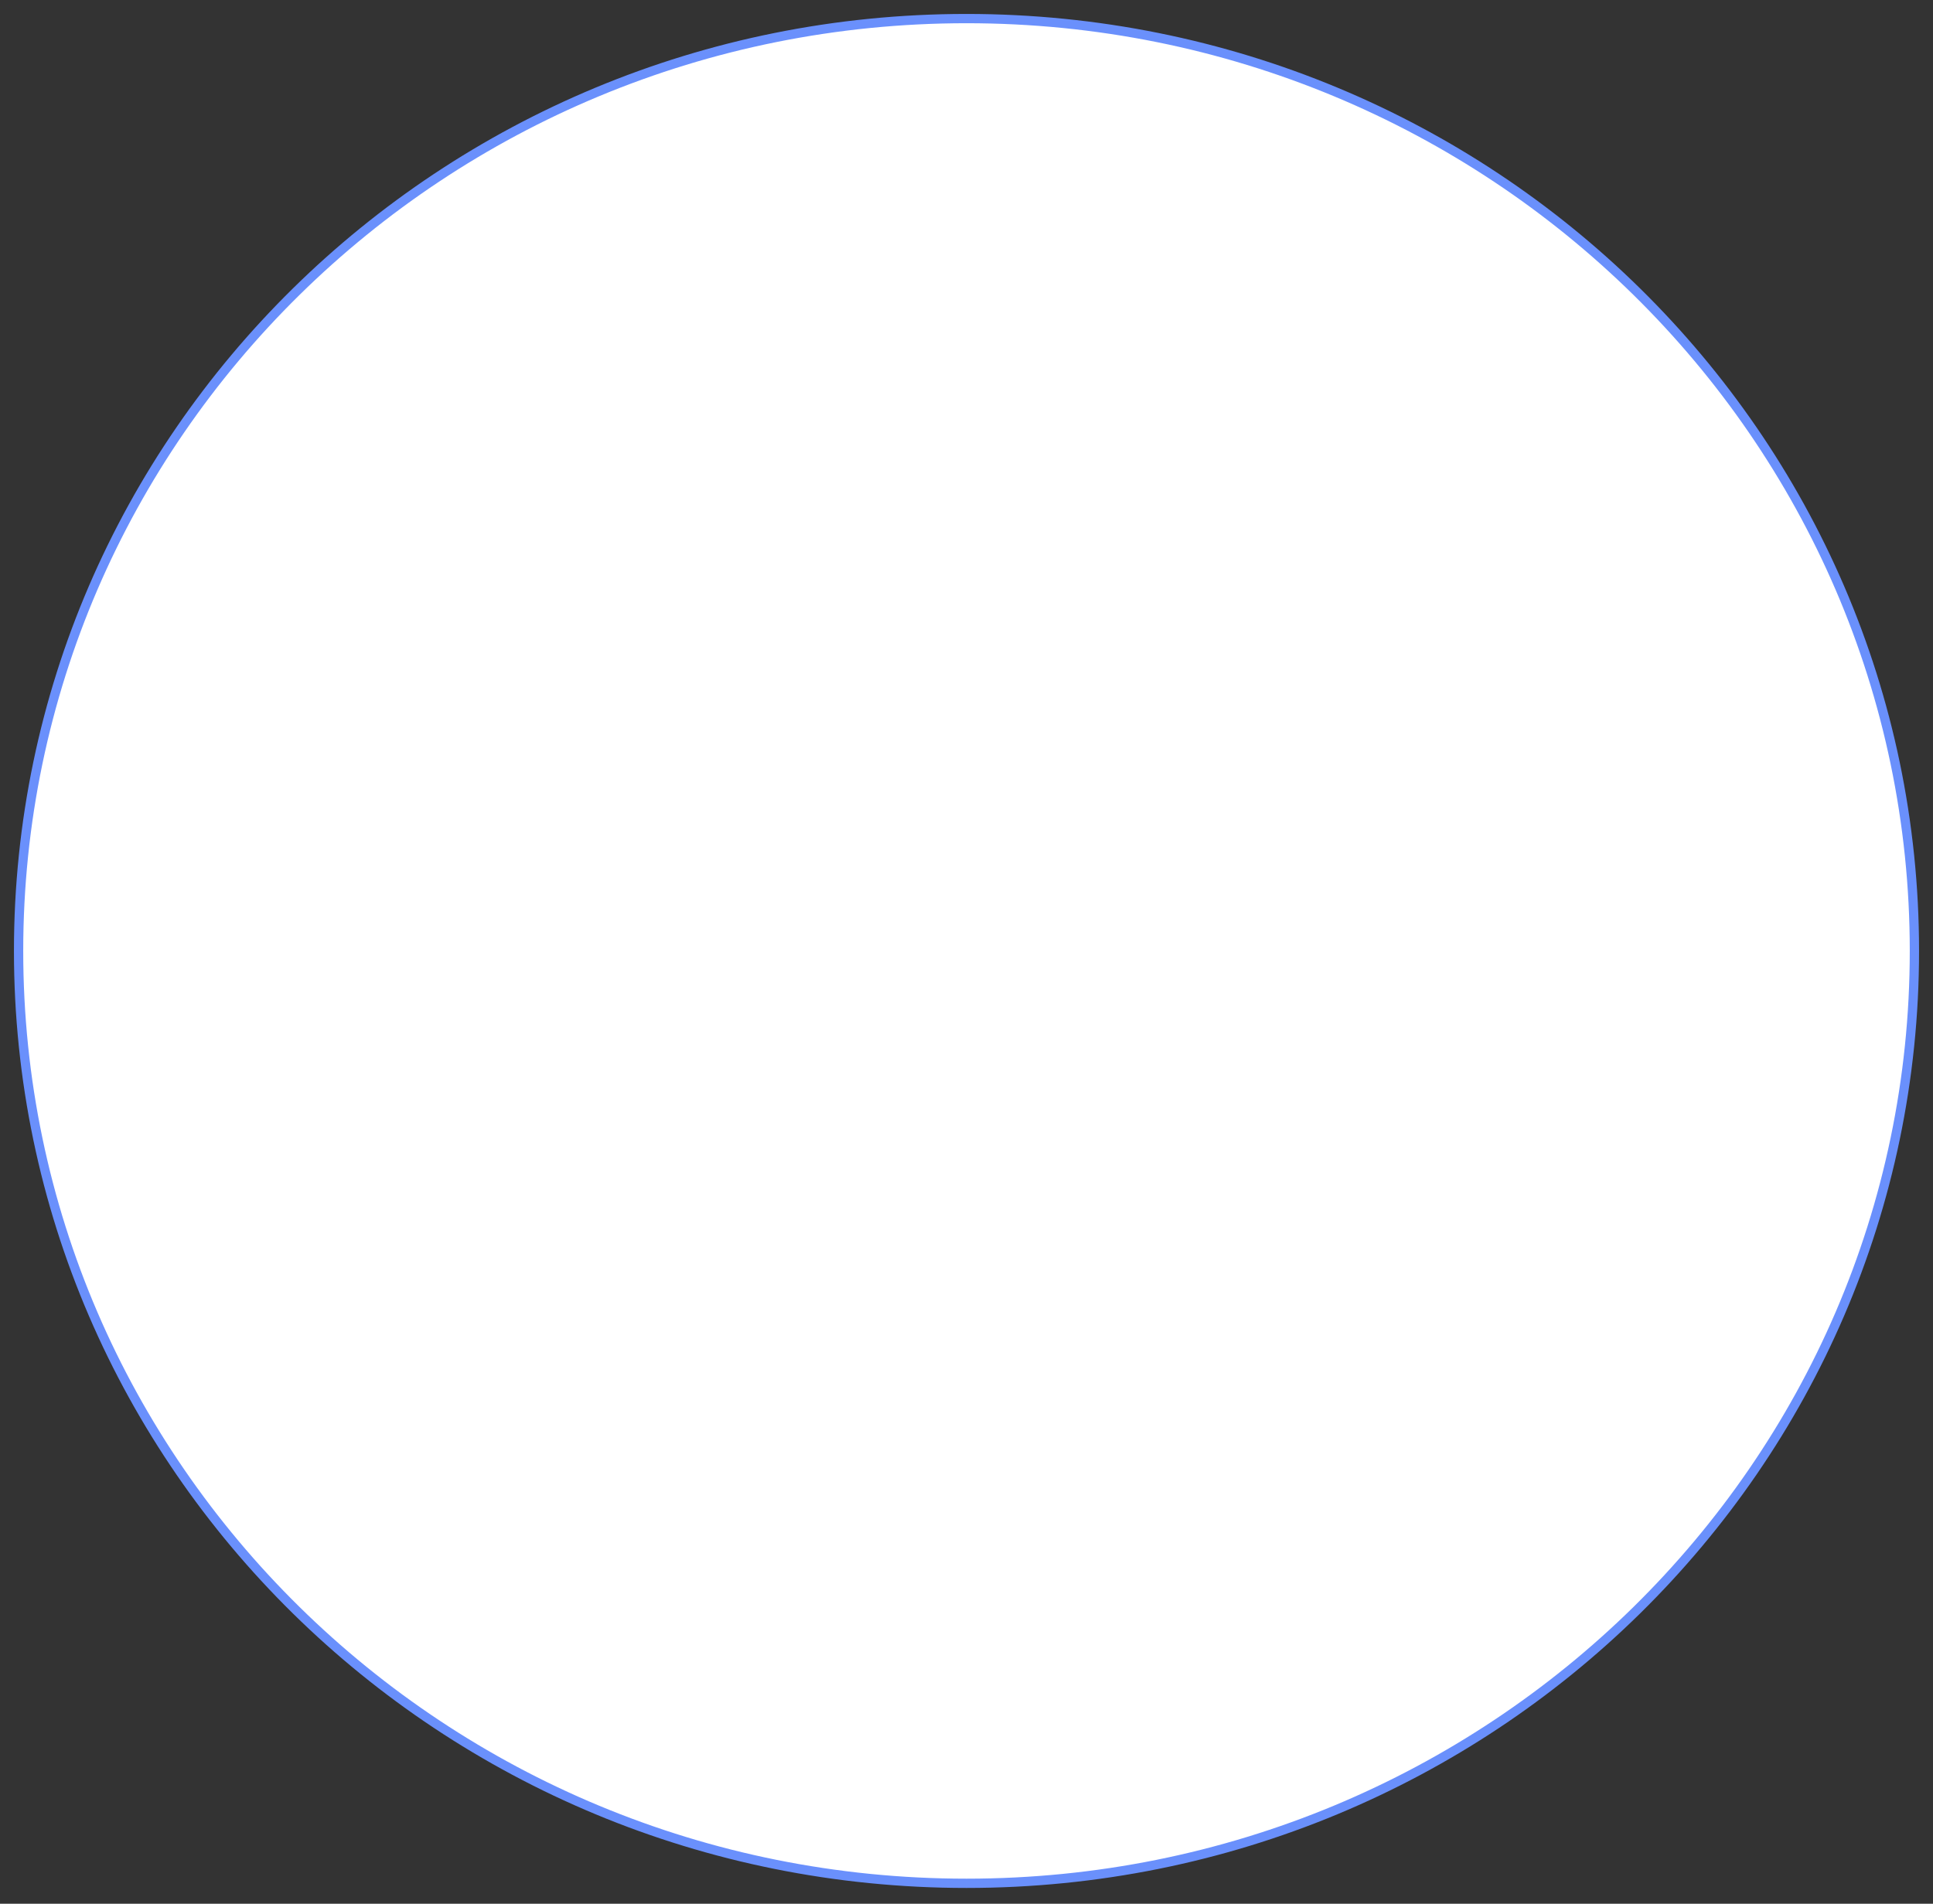 <?xml version="1.0" encoding="UTF-8"?> <svg xmlns="http://www.w3.org/2000/svg" width="335" height="330" viewBox="0 0 335 330" fill="none"><rect x="0" y="0" width="335" height="330" fill="#333333" stroke="none"/> <path d="M331.778 164.838C331.778 254.049 258.277 326.456 167.499 326.456C76.722 326.456 3.221 254.049 3.221 164.838C3.221 75.628 76.722 3.221 167.499 3.221C258.277 3.221 331.778 75.628 331.778 164.838Z" fill="white" stroke="#6A90FC" stroke-width="1.608"></path> </svg> 